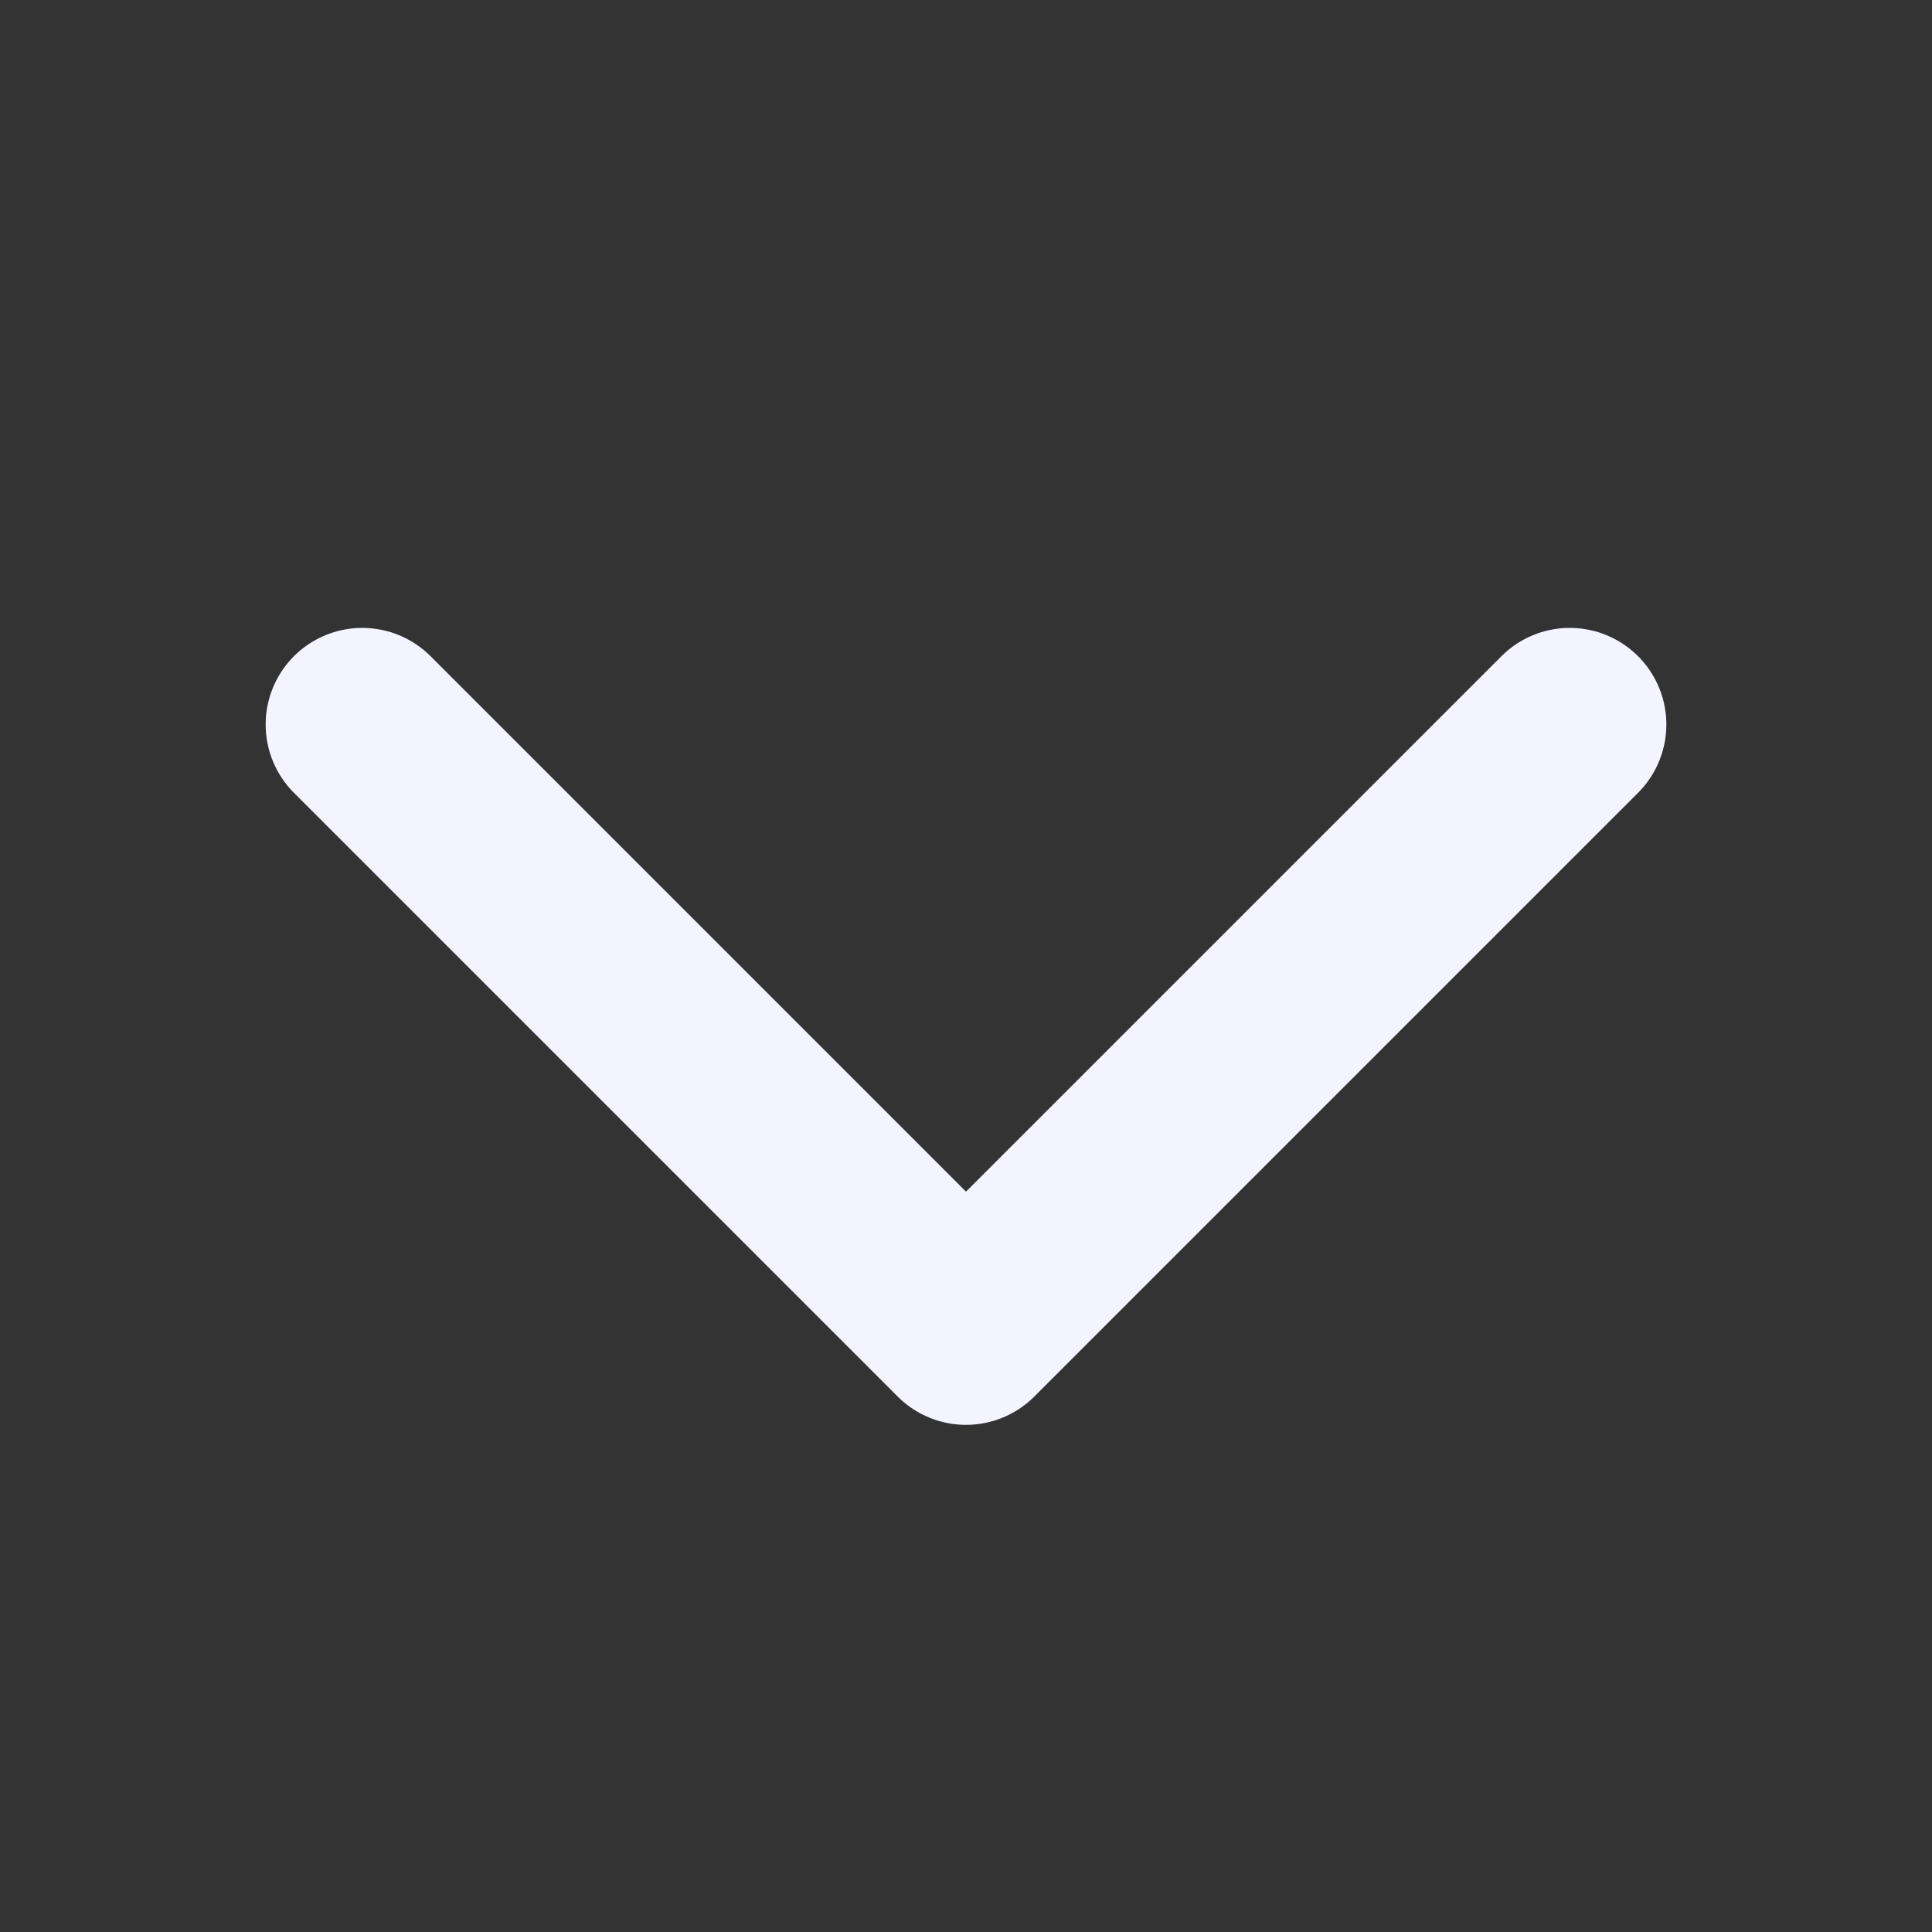 <svg width="20" height="20" viewBox="0 0 20 20" fill="none" xmlns="http://www.w3.org/2000/svg">
<rect x="0" y="0" width="20" height="20" fill="#333333" stroke="none"/>
<path d="M16.25 7.5L10 13.75L3.75 7.5" stroke="#F3F4FF" stroke-width="2" stroke-linecap="round" stroke-linejoin="round"/>
</svg>
